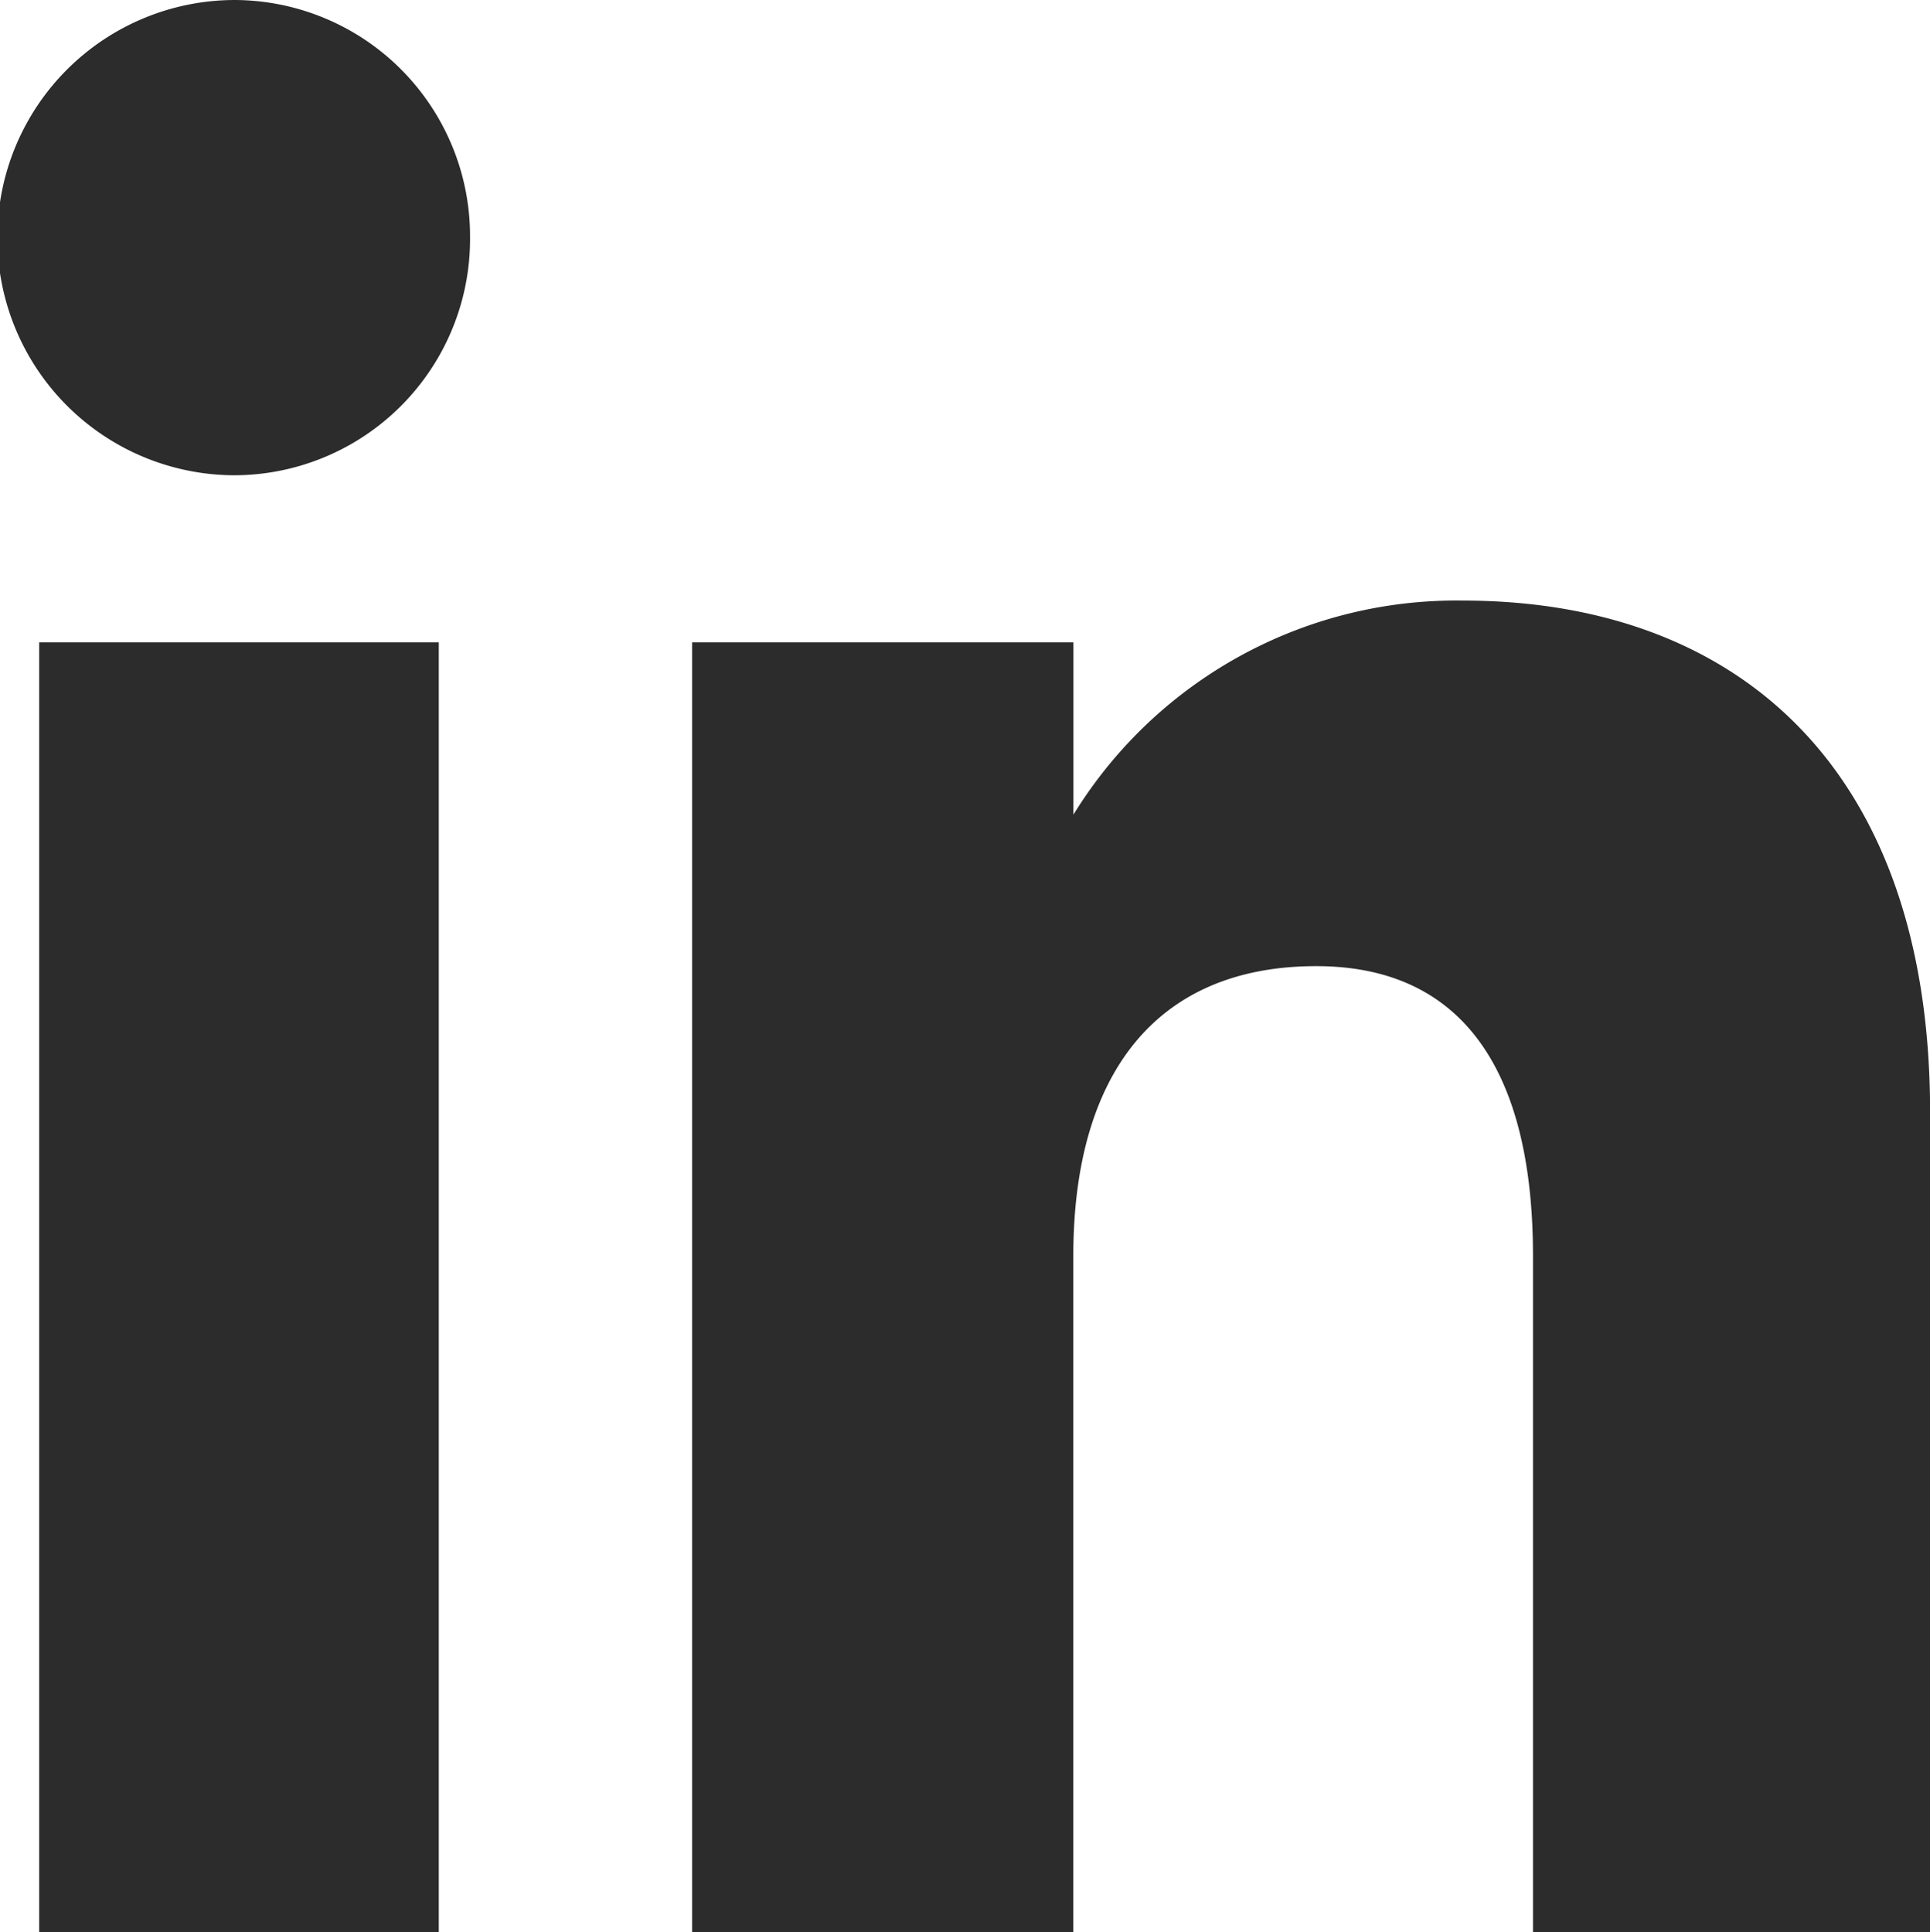 <svg xmlns="http://www.w3.org/2000/svg" viewBox="6258.325 1012.4 18.575 18.6">
  <defs>
    <style>
      .cls-1 {
        fill: #2c2c2c;
      }
    </style>
  </defs>
  <g id="Group_5" data-name="Group 5" transform="translate(6258.325 1012.4)">
    <g id="Group_4" data-name="Group 4">
      <g id="Group_3" data-name="Group 3">
        <g id="Group_2" data-name="Group 2">
          <path id="Path_3" data-name="Path 3" class="cls-1" d="M4.2,18.6H.377V6.183H4.223V18.6ZM2.262,4.575A2.287,2.287,0,0,1,2.262,0,2.274,2.274,0,0,1,4.524,2.287,2.274,2.274,0,0,1,2.262,4.575ZM18.575,18.6H14.754V12.09c0-1.785-.679-2.79-2.086-2.79-1.533,0-2.338,1.031-2.338,2.79V18.6H6.661V6.183h3.67V7.842a4.326,4.326,0,0,1,3.745-2.061c2.639,0,4.5,1.609,4.5,4.926Z"/>
        </g>
      </g>
    </g>
  </g>
</svg>
